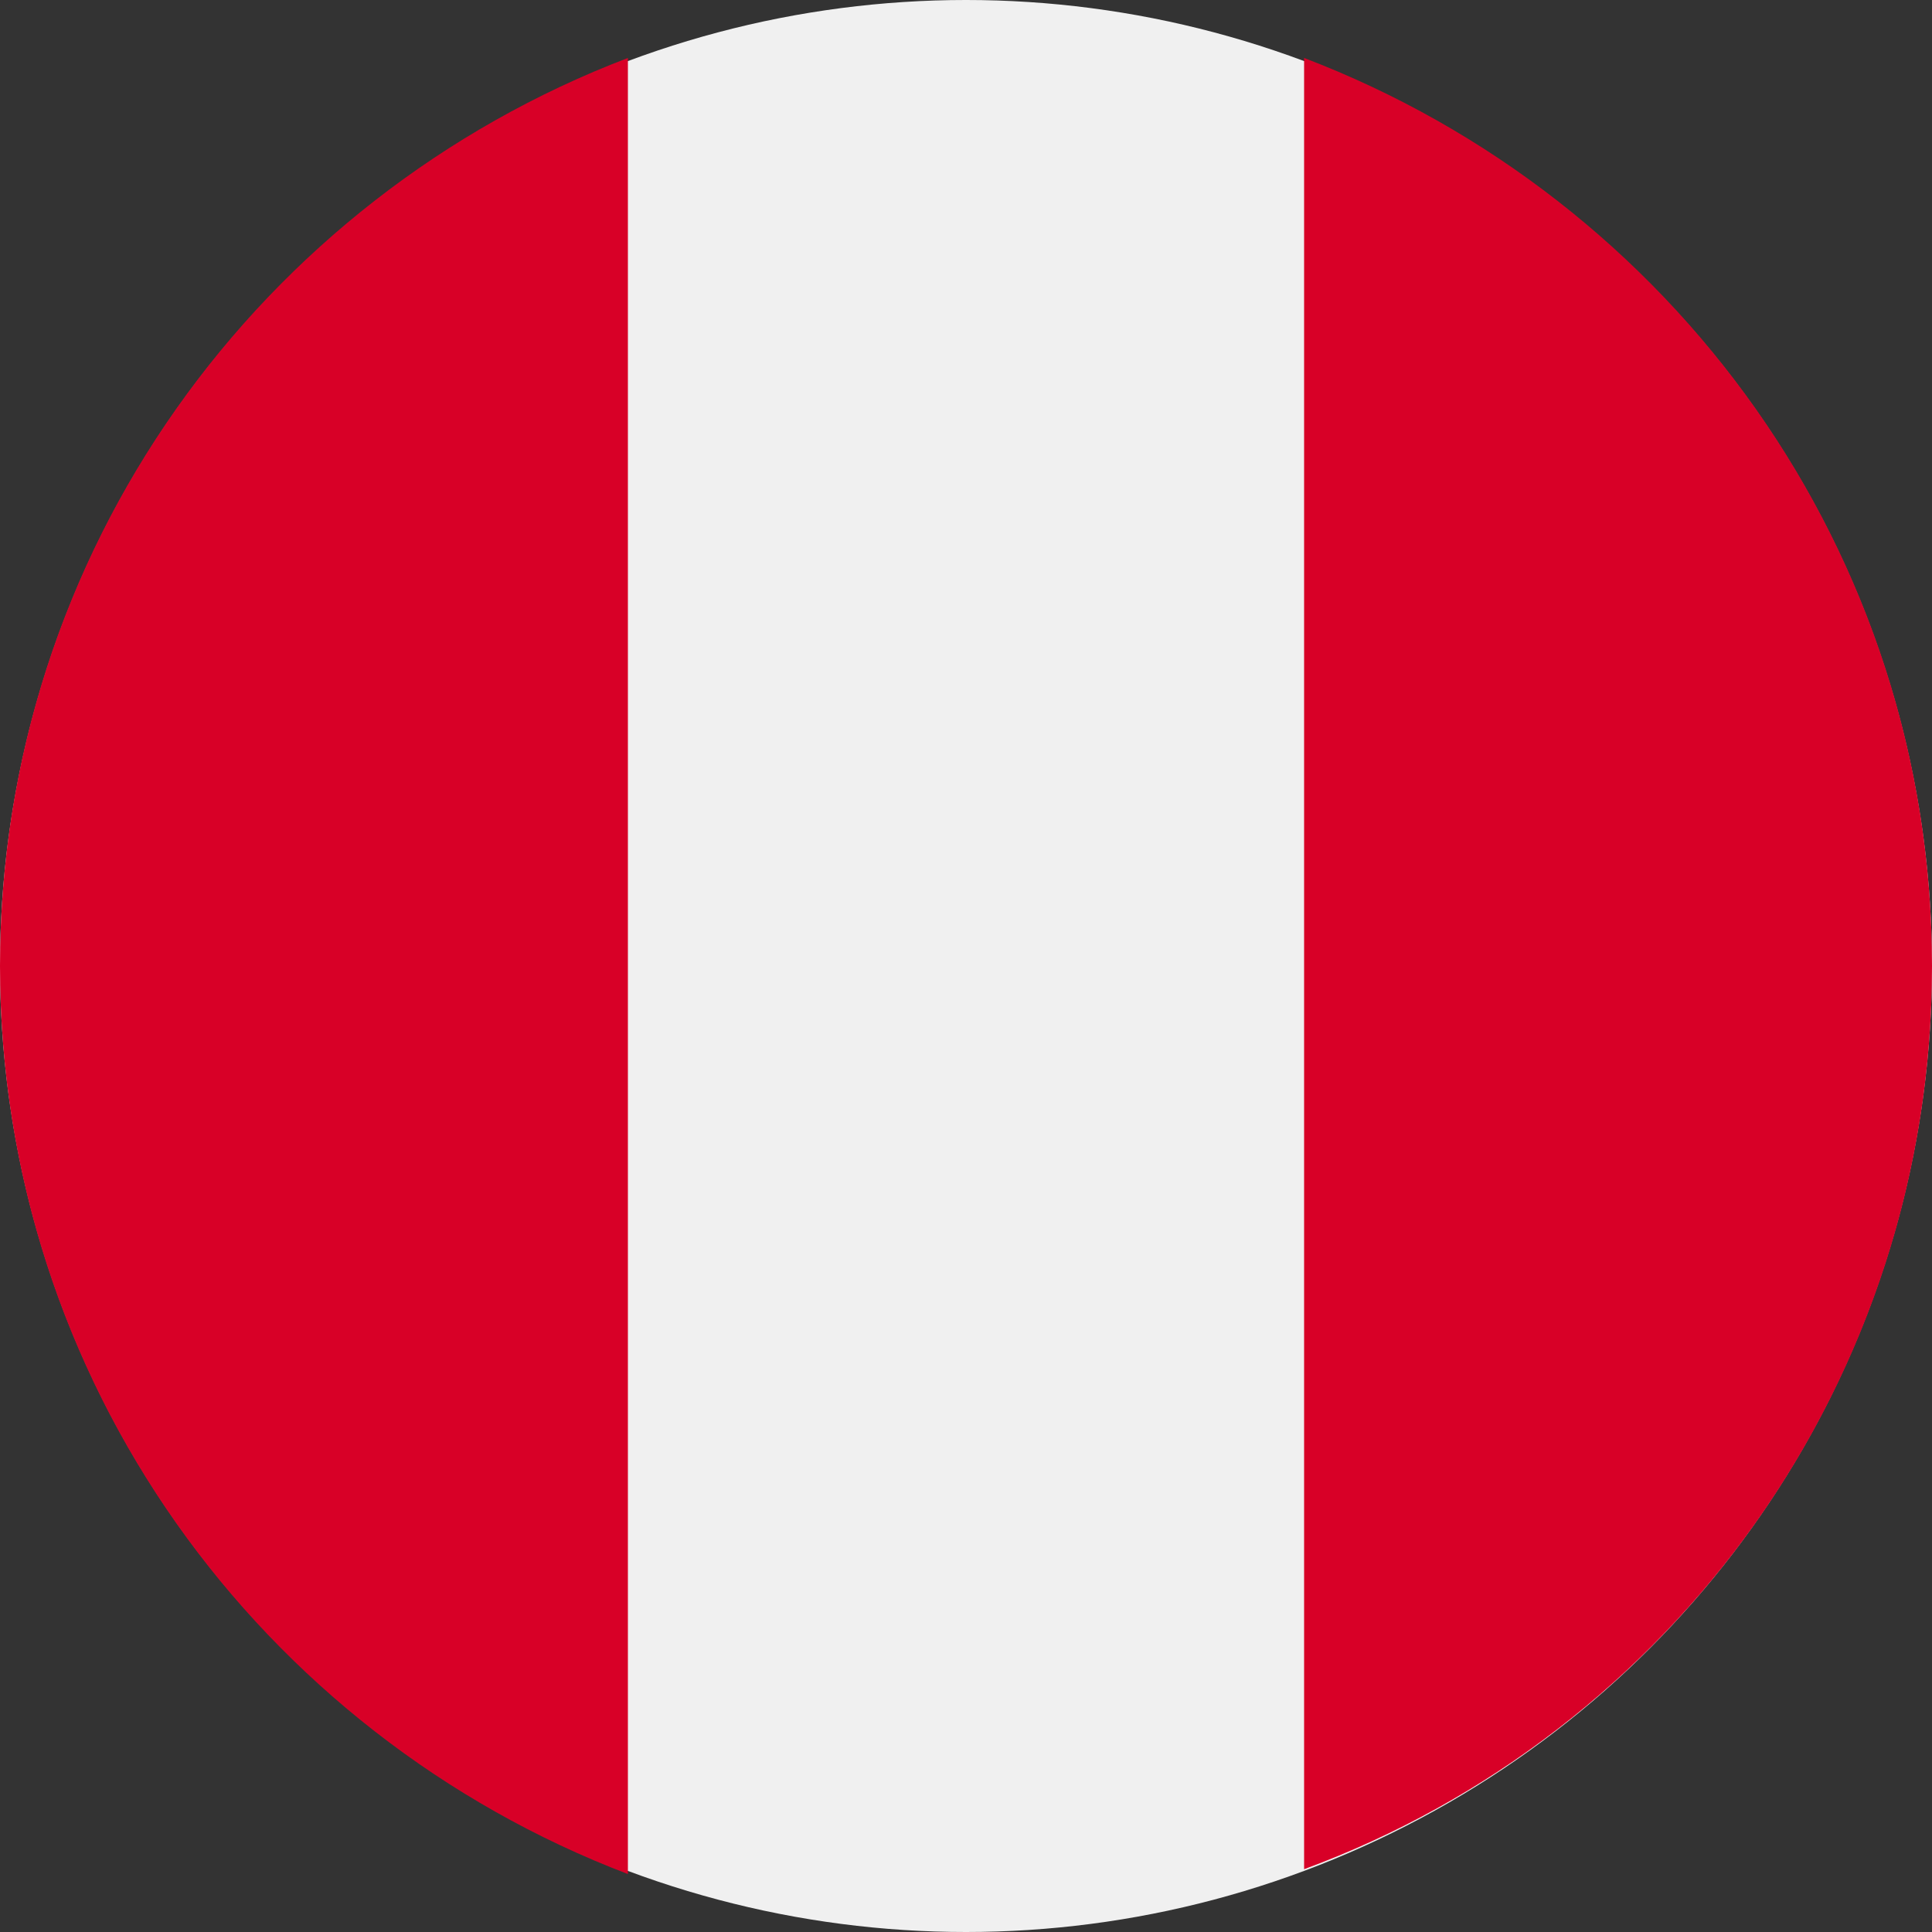 <svg version="1.1" id="Layer_1" xmlns="http://www.w3.org/2000/svg" x="0" y="0" viewBox="0 0 40 40" xml:space="preserve"><rect x="0" y="0" width="40" height="40" fill="#333333" stroke="none"/><style>.st1{fill:#d80027}</style><circle cx="20" cy="20" r="20" fill="#f0f0f0"/><path class="st1" d="M40 20c0-8.6-5.4-15.9-13-18.8v37.5c7.6-2.8 13-10.1 13-18.7zM0 20c0 8.6 5.4 15.9 13 18.8V1.2C5.4 4.1 0 11.4 0 20z"/></svg>